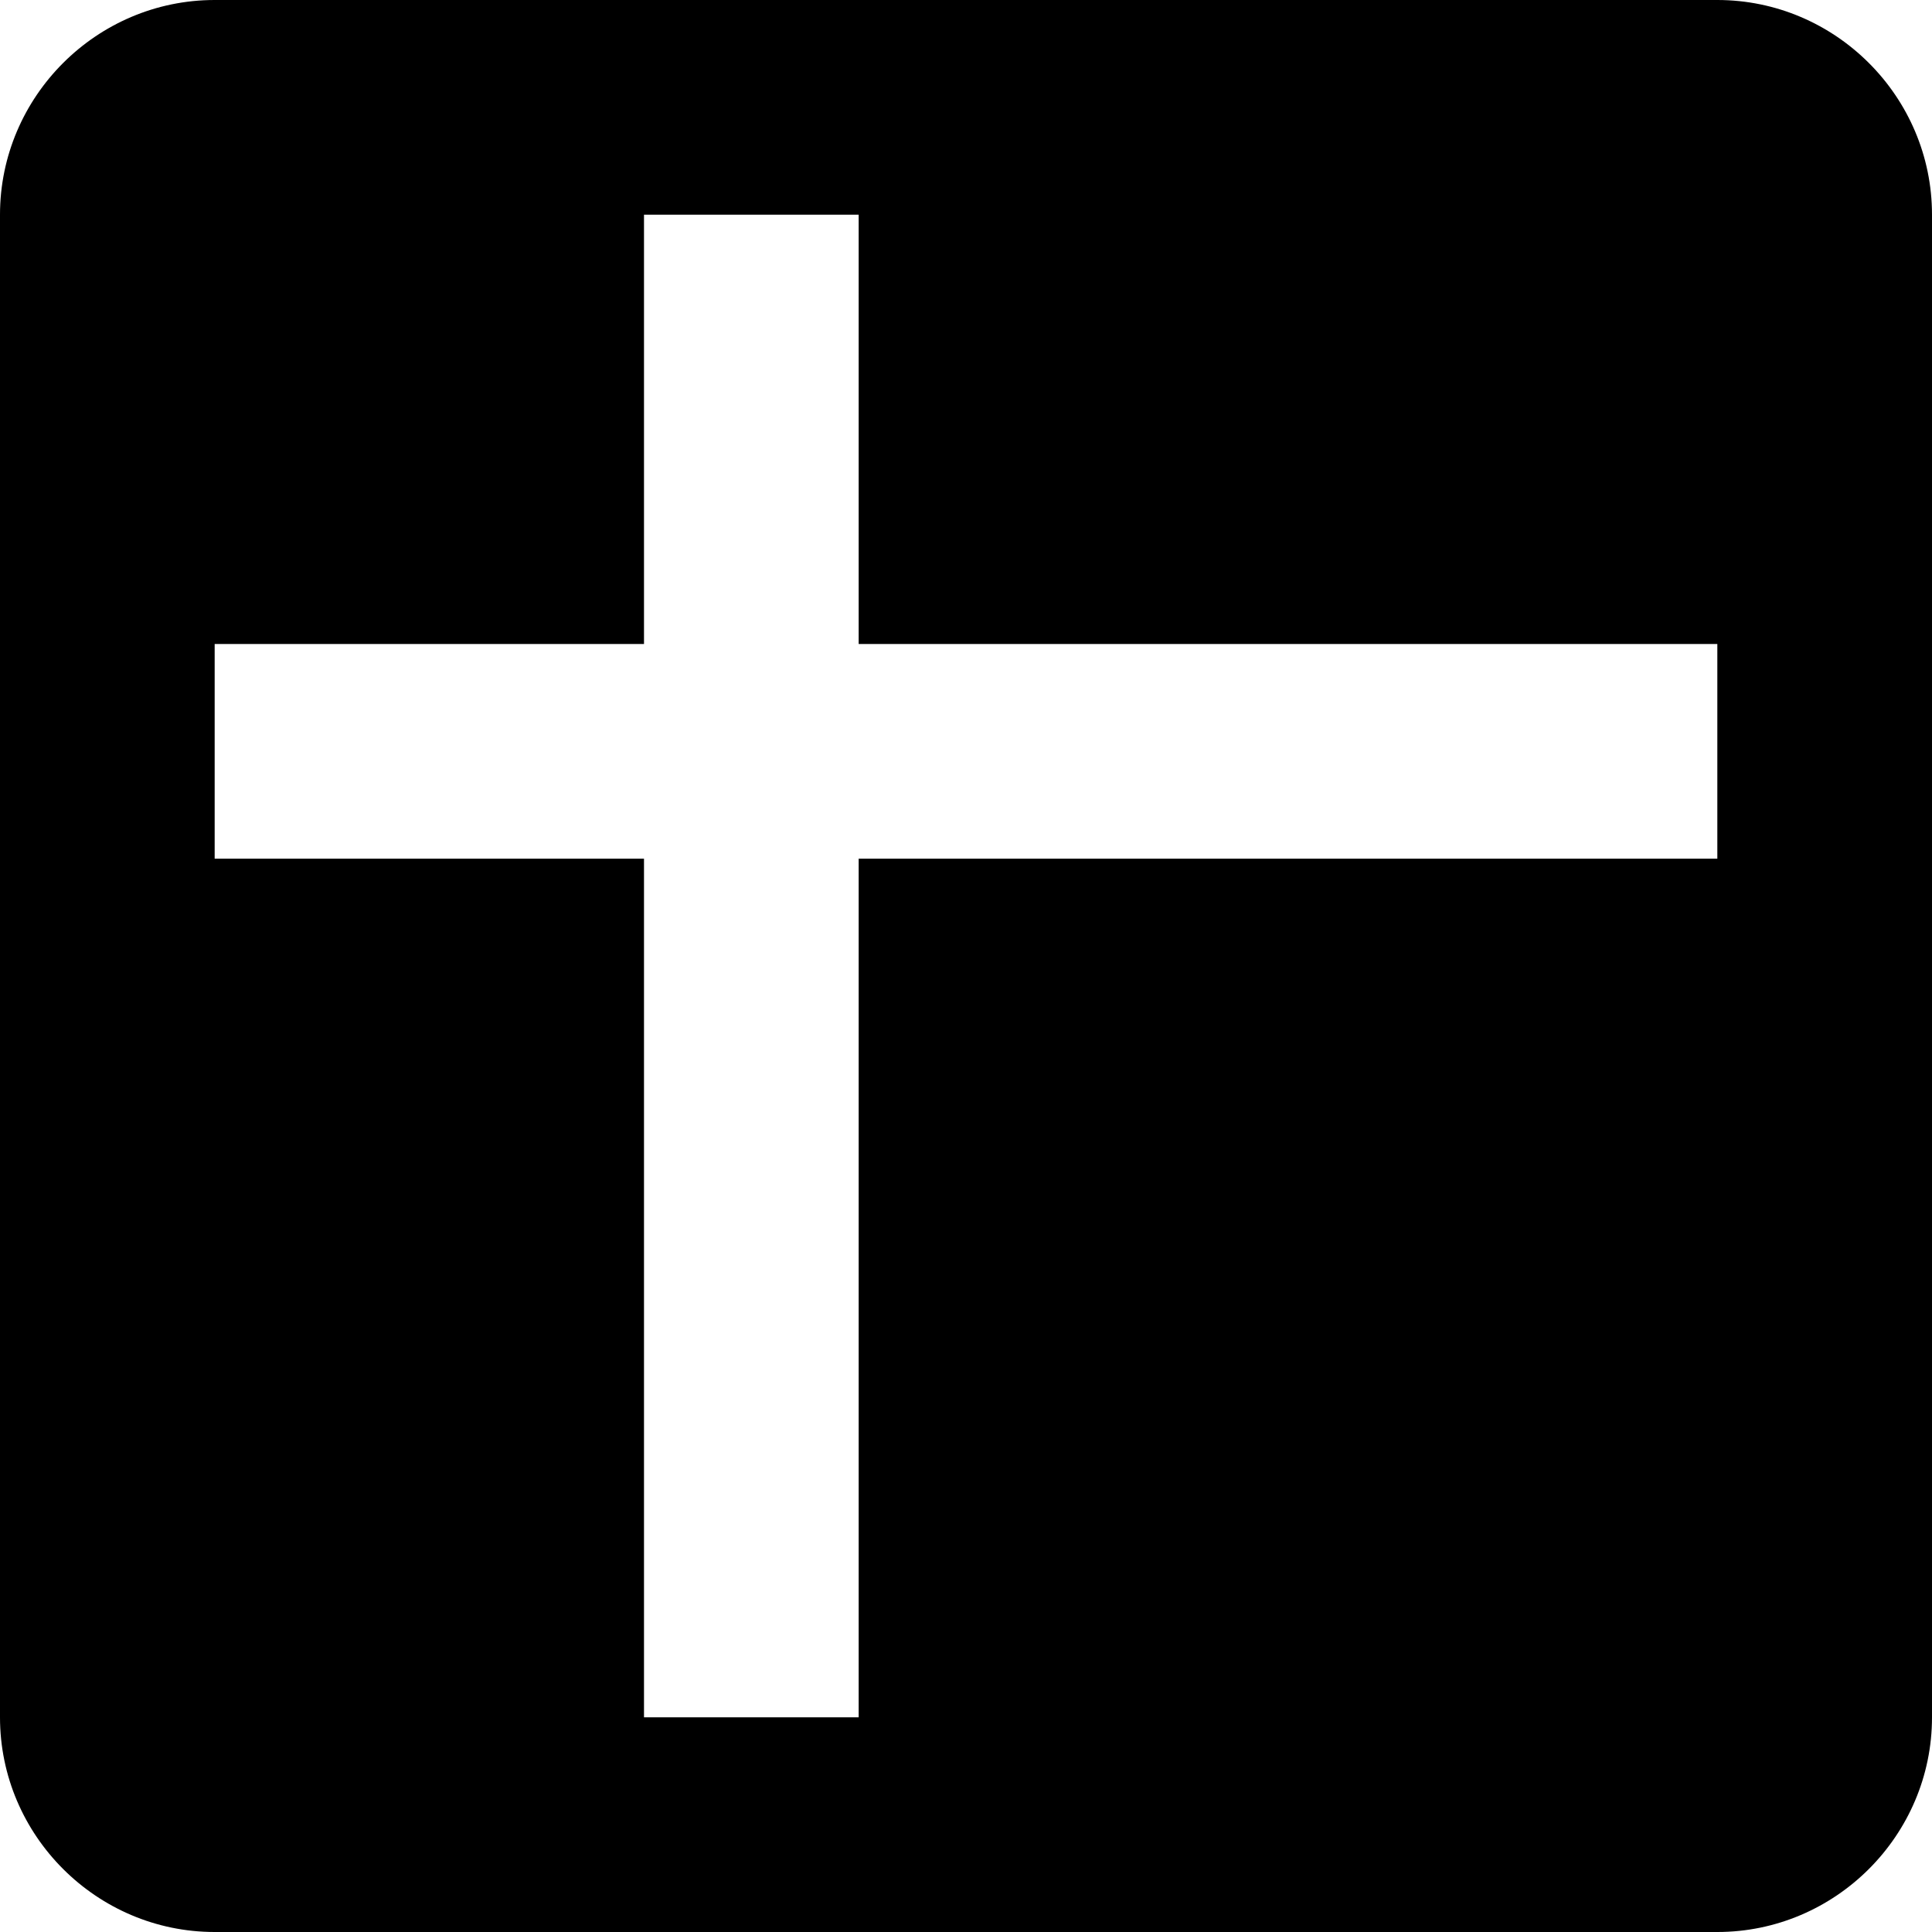 <?xml version="1.0" ?><svg height="18px" version="1.1" viewBox="0 0 18 18" width="18px" xmlns="http://www.w3.org/2000/svg" xmlns:sketch="http://www.bohemiancoding.com/sketch/ns" xmlns:xlink="http://www.w3.org/1999/xlink"><title/><desc/><defs/><g fill="none" fill-rule="evenodd" id="Page-1" stroke="none" stroke-width="1"><g fill="#000000" id="Core" transform="translate(-507, -171)"><g id="drive-spreadsheet" transform="translate(507, 171)"><path d="M16,0 L2,0 C0.9,0 0,0.9 0,2 L0,5 L0,16 C0,17.1 0.9,18 2,18 L16,18 C17.1,18 18,17.1 18,16 L18,2 C18,0.9 17.1,0 16,0 L16,0 Z M16,8 L8,8 L8,16 L6,16 L6,8 L2,8 L2,6 L6,6 L6,2 L8,2 L8,6 L16,6 L16,8 L16,8 Z" id="Shape"/></g></g></g></svg>